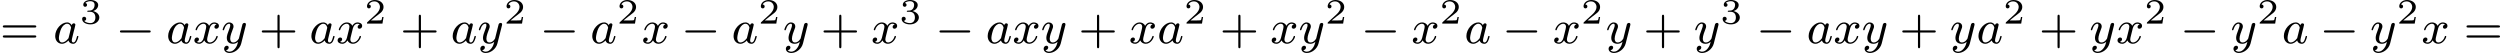 <?xml version='1.0' encoding='UTF-8'?>
<!-- This file was generated by dvisvgm 2.13.3 -->
<svg version='1.1' xmlns='http://www.w3.org/2000/svg' xmlns:xlink='http://www.w3.org/1999/xlink' width='840.91pt' height='17.824pt' viewBox='89.3 901.775 840.91 17.824'>
<defs>
<path id='g4-50' d='M3.216-1.118H2.995C2.983-1.034 2.923-.64 2.833-.574C2.792-.538 2.307-.538 2.224-.538H1.106L1.871-1.16C2.074-1.321 2.606-1.704 2.792-1.883C2.971-2.062 3.216-2.367 3.216-2.792C3.216-3.539 2.54-3.975 1.739-3.975C.968-3.975 .43-3.467 .43-2.905C.43-2.6 .687-2.564 .753-2.564C.903-2.564 1.076-2.672 1.076-2.887C1.076-3.019 .998-3.21 .735-3.21C.873-3.515 1.237-3.742 1.65-3.742C2.277-3.742 2.612-3.276 2.612-2.792C2.612-2.367 2.331-1.931 1.913-1.548L.496-.251C.436-.191 .43-.185 .43 0H3.031L3.216-1.118Z'/>
<path id='g4-51' d='M1.757-1.985C2.266-1.985 2.606-1.644 2.606-1.034C2.606-.377 2.212-.09 1.775-.09C1.614-.09 .998-.126 .729-.472C.962-.496 1.058-.652 1.058-.813C1.058-1.016 .915-1.154 .717-1.154C.556-1.154 .377-1.052 .377-.801C.377-.209 1.034 .126 1.793 .126C2.678 .126 3.27-.442 3.27-1.034C3.27-1.47 2.935-1.931 2.224-2.11C2.696-2.266 3.078-2.648 3.078-3.138C3.078-3.616 2.517-3.975 1.799-3.975C1.1-3.975 .568-3.652 .568-3.162C.568-2.905 .765-2.833 .885-2.833C1.04-2.833 1.201-2.941 1.201-3.15C1.201-3.335 1.07-3.443 .909-3.467C1.19-3.778 1.733-3.778 1.787-3.778C2.092-3.778 2.475-3.634 2.475-3.138C2.475-2.809 2.289-2.236 1.692-2.2C1.584-2.194 1.423-2.182 1.369-2.182C1.309-2.176 1.243-2.17 1.243-2.08C1.243-1.985 1.309-1.985 1.411-1.985H1.757Z'/>
<path id='g2-0' d='M5.571-1.809C5.699-1.809 5.874-1.809 5.874-1.993S5.699-2.176 5.571-2.176H1.004C.877-2.176 .701-2.176 .701-1.993S.877-1.809 1.004-1.809H5.571Z'/>
<path id='g3-97' d='M3.124-3.037C3.053-3.172 2.821-3.515 2.335-3.515C1.387-3.515 .343-2.407 .343-1.227C.343-.399 .877 .08 1.49 .08C2 .08 2.439-.327 2.582-.486C2.726 .064 3.268 .08 3.363 .08C3.73 .08 3.913-.223 3.977-.359C4.136-.646 4.248-1.108 4.248-1.14C4.248-1.188 4.216-1.243 4.121-1.243S4.009-1.196 3.961-.996C3.85-.558 3.698-.143 3.387-.143C3.204-.143 3.132-.295 3.132-.518C3.132-.654 3.204-.925 3.252-1.124S3.419-1.801 3.451-1.945L3.61-2.55C3.65-2.742 3.738-3.076 3.738-3.116C3.738-3.3 3.587-3.363 3.483-3.363C3.363-3.363 3.164-3.284 3.124-3.037ZM2.582-.861C2.184-.311 1.769-.143 1.514-.143C1.148-.143 .964-.478 .964-.893C.964-1.267 1.18-2.12 1.355-2.471C1.586-2.957 1.977-3.292 2.343-3.292C2.861-3.292 3.013-2.71 3.013-2.614C3.013-2.582 2.813-1.801 2.766-1.594C2.662-1.219 2.662-1.203 2.582-.861Z'/>
<path id='g3-120' d='M3.993-3.18C3.642-3.092 3.626-2.782 3.626-2.75C3.626-2.574 3.762-2.455 3.937-2.455S4.384-2.59 4.384-2.933C4.384-3.387 3.881-3.515 3.587-3.515C3.212-3.515 2.909-3.252 2.726-2.941C2.55-3.363 2.136-3.515 1.809-3.515C.94-3.515 .454-2.519 .454-2.295C.454-2.224 .51-2.192 .574-2.192C.669-2.192 .685-2.232 .709-2.327C.893-2.909 1.371-3.292 1.785-3.292C2.096-3.292 2.248-3.068 2.248-2.782C2.248-2.622 2.152-2.256 2.088-2C2.032-1.769 1.857-1.06 1.817-.909C1.706-.478 1.419-.143 1.06-.143C1.028-.143 .821-.143 .654-.255C1.02-.343 1.02-.677 1.02-.685C1.02-.869 .877-.98 .701-.98C.486-.98 .255-.797 .255-.494C.255-.128 .646 .08 1.052 .08C1.474 .08 1.769-.239 1.913-.494C2.088-.104 2.455 .08 2.837 .08C3.706 .08 4.184-.917 4.184-1.14C4.184-1.219 4.121-1.243 4.065-1.243C3.969-1.243 3.953-1.188 3.929-1.108C3.77-.574 3.316-.143 2.853-.143C2.59-.143 2.399-.319 2.399-.654C2.399-.813 2.447-.996 2.558-1.443C2.614-1.682 2.79-2.383 2.829-2.534C2.941-2.949 3.22-3.292 3.579-3.292C3.618-3.292 3.826-3.292 3.993-3.18Z'/>
<path id='g3-121' d='M4.129-3.005C4.16-3.116 4.16-3.132 4.16-3.188C4.16-3.387 4.001-3.435 3.905-3.435C3.866-3.435 3.682-3.427 3.579-3.22C3.563-3.18 3.491-2.893 3.451-2.726L2.973-.813C2.965-.789 2.622-.143 2.04-.143C1.65-.143 1.514-.43 1.514-.789C1.514-1.251 1.785-1.961 1.969-2.423C2.048-2.622 2.072-2.694 2.072-2.837C2.072-3.276 1.722-3.515 1.355-3.515C.566-3.515 .239-2.391 .239-2.295C.239-2.224 .295-2.192 .359-2.192C.462-2.192 .47-2.24 .494-2.319C.701-3.013 1.044-3.292 1.331-3.292C1.451-3.292 1.522-3.212 1.522-3.029C1.522-2.861 1.459-2.678 1.403-2.534C1.076-1.69 .94-1.283 .94-.909C.94-.128 1.53 .08 2 .08C2.375 .08 2.646-.088 2.837-.271C2.726 .175 2.646 .486 2.343 .869C2.08 1.196 1.761 1.403 1.403 1.403C1.267 1.403 .964 1.379 .805 1.14C1.227 1.108 1.259 .749 1.259 .701C1.259 .51 1.116 .406 .948 .406C.773 .406 .494 .542 .494 .933C.494 1.307 .837 1.626 1.403 1.626C2.216 1.626 3.132 .972 3.371 .008L4.129-3.005Z'/>
<path id='g6-43' d='M3.475-1.809H5.818C5.93-1.809 6.105-1.809 6.105-1.993S5.93-2.176 5.818-2.176H3.475V-4.527C3.475-4.639 3.475-4.814 3.292-4.814S3.108-4.639 3.108-4.527V-2.176H.757C.646-2.176 .47-2.176 .47-1.993S.646-1.809 .757-1.809H3.108V.542C3.108 .654 3.108 .829 3.292 .829S3.475 .654 3.475 .542V-1.809Z'/>
<path id='g6-61' d='M5.826-2.654C5.946-2.654 6.105-2.654 6.105-2.837S5.914-3.021 5.794-3.021H.781C.662-3.021 .47-3.021 .47-2.837S.63-2.654 .749-2.654H5.826ZM5.794-.964C5.914-.964 6.105-.964 6.105-1.148S5.946-1.331 5.826-1.331H.749C.63-1.331 .47-1.331 .47-1.148S.662-.964 .781-.964H5.794Z'/>
</defs>
<g id='page5' transform='matrix(2 0 0 2 0 0)'>
<use x='44.65' y='458.173' xlink:href='#g6-61'/>
<use x='53.589' y='458.173' xlink:href='#g3-97'/>
<use x='58.087' y='454.862' xlink:href='#g4-51'/>
<use x='64.12' y='458.173' xlink:href='#g2-0'/>
<use x='72.588' y='458.173' xlink:href='#g3-97'/>
<use x='77.086' y='458.173' xlink:href='#g3-120'/>
<use x='81.853' y='458.173' xlink:href='#g3-121'/>
<use x='88.206' y='458.173' xlink:href='#g6-43'/>
<use x='96.675' y='458.173' xlink:href='#g3-97'/>
<use x='101.173' y='458.173' xlink:href='#g3-120'/>
<use x='105.94' y='454.862' xlink:href='#g4-50'/>
<use x='111.973' y='458.173' xlink:href='#g6-43'/>
<use x='120.441' y='458.173' xlink:href='#g3-97'/>
<use x='124.939' y='458.173' xlink:href='#g3-121'/>
<use x='129.411' y='454.862' xlink:href='#g4-50'/>
<use x='135.444' y='458.173' xlink:href='#g2-0'/>
<use x='143.912' y='458.173' xlink:href='#g3-97'/>
<use x='148.41' y='454.862' xlink:href='#g4-50'/>
<use x='152.561' y='458.173' xlink:href='#g3-120'/>
<use x='159.21' y='458.173' xlink:href='#g2-0'/>
<use x='167.678' y='458.173' xlink:href='#g3-97'/>
<use x='172.176' y='454.862' xlink:href='#g4-50'/>
<use x='176.327' y='458.173' xlink:href='#g3-121'/>
<use x='182.681' y='458.173' xlink:href='#g6-43'/>
<use x='191.149' y='458.173' xlink:href='#g3-120'/>
<use x='195.916' y='454.862' xlink:href='#g4-51'/>
<use x='201.949' y='458.173' xlink:href='#g2-0'/>
<use x='210.417' y='458.173' xlink:href='#g3-97'/>
<use x='214.915' y='458.173' xlink:href='#g3-120'/>
<use x='219.682' y='458.173' xlink:href='#g3-121'/>
<use x='226.036' y='458.173' xlink:href='#g6-43'/>
<use x='234.504' y='458.173' xlink:href='#g3-120'/>
<use x='239.271' y='458.173' xlink:href='#g3-97'/>
<use x='243.769' y='454.862' xlink:href='#g4-50'/>
<use x='249.802' y='458.173' xlink:href='#g6-43'/>
<use x='258.27' y='458.173' xlink:href='#g3-120'/>
<use x='263.037' y='458.173' xlink:href='#g3-121'/>
<use x='267.509' y='454.862' xlink:href='#g4-50'/>
<use x='273.542' y='458.173' xlink:href='#g2-0'/>
<use x='282.01' y='458.173' xlink:href='#g3-120'/>
<use x='286.777' y='454.862' xlink:href='#g4-50'/>
<use x='290.928' y='458.173' xlink:href='#g3-97'/>
<use x='297.308' y='458.173' xlink:href='#g2-0'/>
<use x='305.776' y='458.173' xlink:href='#g3-120'/>
<use x='310.543' y='454.862' xlink:href='#g4-50'/>
<use x='314.694' y='458.173' xlink:href='#g3-121'/>
<use x='321.048' y='458.173' xlink:href='#g6-43'/>
<use x='329.516' y='458.173' xlink:href='#g3-121'/>
<use x='333.988' y='454.862' xlink:href='#g4-51'/>
<use x='340.021' y='458.173' xlink:href='#g2-0'/>
<use x='348.489' y='458.173' xlink:href='#g3-97'/>
<use x='352.987' y='458.173' xlink:href='#g3-120'/>
<use x='357.754' y='458.173' xlink:href='#g3-121'/>
<use x='364.108' y='458.173' xlink:href='#g6-43'/>
<use x='372.576' y='458.173' xlink:href='#g3-121'/>
<use x='377.048' y='458.173' xlink:href='#g3-97'/>
<use x='381.546' y='454.862' xlink:href='#g4-50'/>
<use x='387.579' y='458.173' xlink:href='#g6-43'/>
<use x='396.047' y='458.173' xlink:href='#g3-121'/>
<use x='400.519' y='458.173' xlink:href='#g3-120'/>
<use x='405.286' y='454.862' xlink:href='#g4-50'/>
<use x='411.319' y='458.173' xlink:href='#g2-0'/>
<use x='419.787' y='458.173' xlink:href='#g3-121'/>
<use x='424.259' y='454.862' xlink:href='#g4-50'/>
<use x='428.41' y='458.173' xlink:href='#g3-97'/>
<use x='434.79' y='458.173' xlink:href='#g2-0'/>
<use x='443.258' y='458.173' xlink:href='#g3-121'/>
<use x='447.73' y='454.862' xlink:href='#g4-50'/>
<use x='451.881' y='458.173' xlink:href='#g3-120'/>
<use x='459' y='458.173' xlink:href='#g6-61'/>
</g>
</svg>